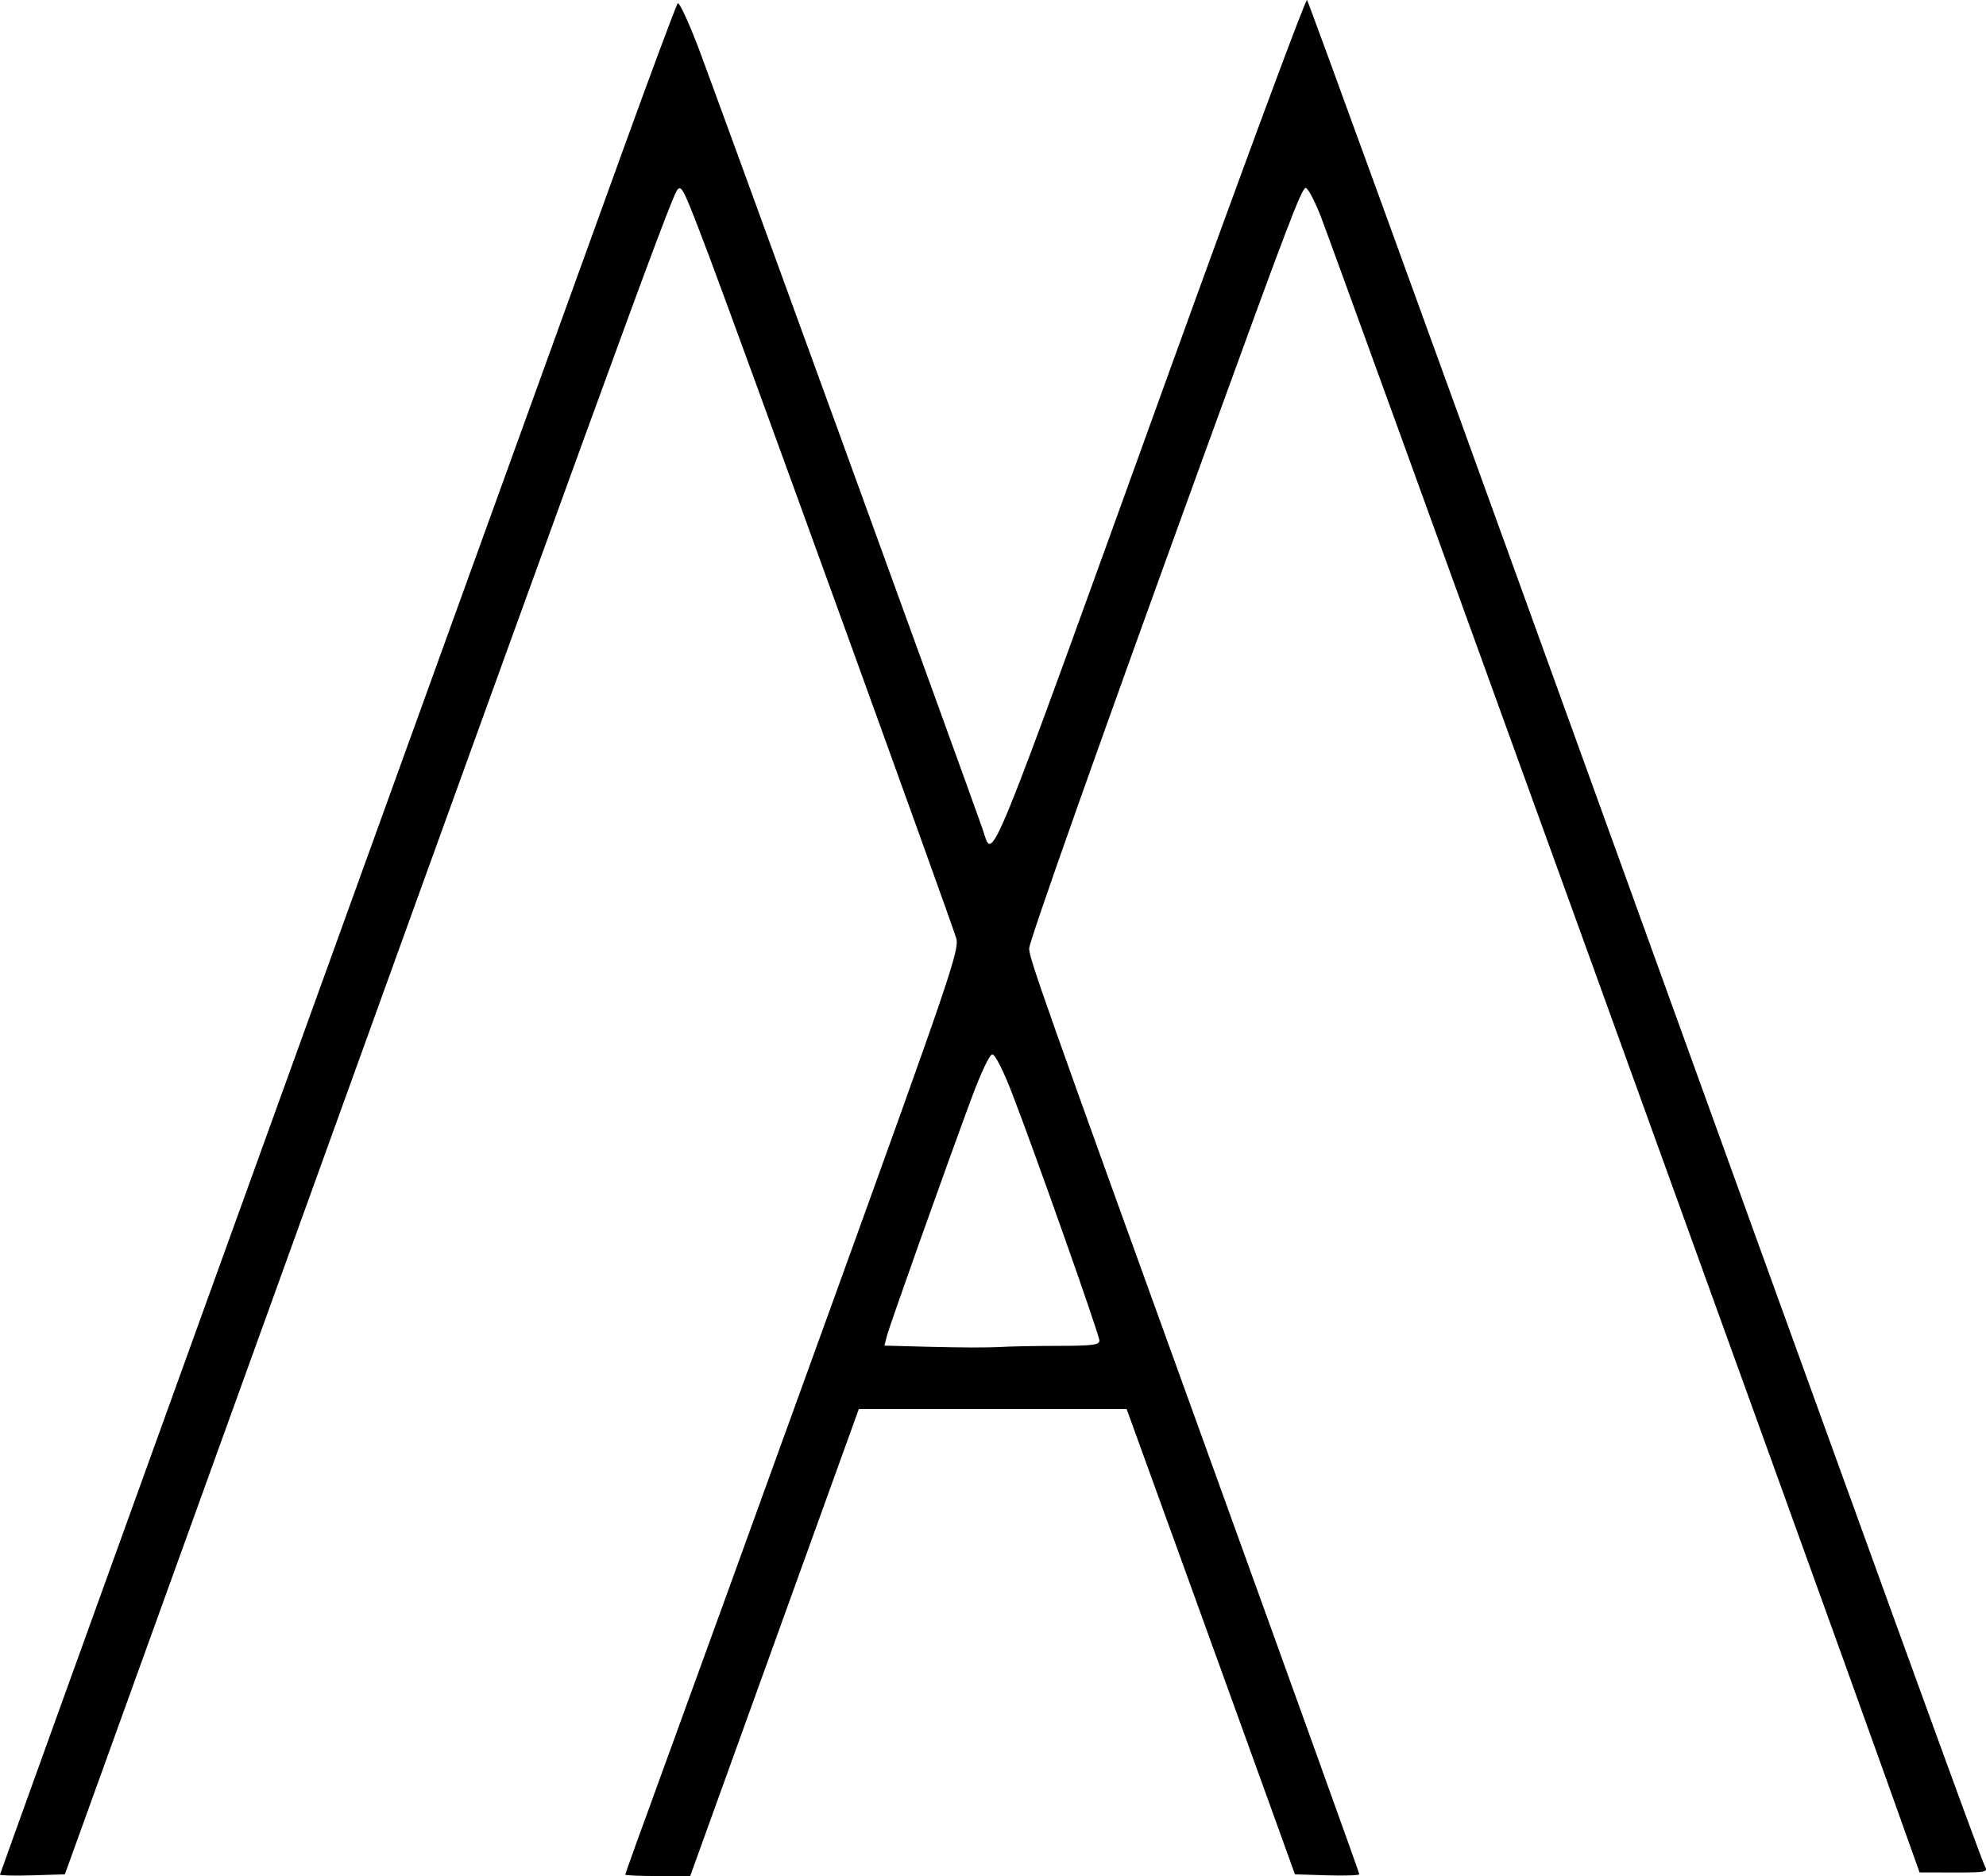 <?xml version="1.0" encoding="UTF-8" standalone="no"?> <svg xmlns="http://www.w3.org/2000/svg" xmlns:svg="http://www.w3.org/2000/svg" version="1.1" id="svg1" width="799.609" height="755.534" viewBox="0 0 799.609 755.534"><defs id="defs1"></defs><g id="g1" transform="matrix(1,0,0,1.008,-11.314,-9.554)"><path style="fill:#000000;stroke-width:1.414" d="m 11.314,764.491 c 0,-0.567 132.35,-367.022 250.312,-693.073 11.819,-32.668 21.974,-59.911 22.567,-60.54 0.593,-0.629 4.42,7.644 8.505,18.385 6.269,16.483 107.92,296.055 114.183,314.038 4.533,13.015 -0.249,24.74 76.141,-186.678 C 512.461,75.144 537,8.959 537.552,9.544 538.105,10.128 583.869,135.977 639.251,289.207 c 134.795,372.95 169.577,468.806 171.223,471.882 1.298,2.424 0.518,2.585 -12.454,2.562 l -13.838,-0.025 -13.23,-37.098 C 744.412,652.111 547.51,107.852 543.011,96.475 c -2.547,-6.442 -5.269,-11.5 -6.049,-11.24 -1.787,0.596 -7.355,15.235 -40.467,106.391 -42.123,115.96 -70.817,196.963 -70.817,199.913 0,3.97 5.509,19.532 72.247,204.102 33.379,92.313 60.689,168.227 60.689,168.698 0,0.471 -5.836,0.674 -12.969,0.45 l -12.969,-0.407 -9.68,-26.87 C 517.672,722.734 502.429,680.573 489.123,643.821 l -24.193,-66.822 -53.92,0.003 -53.92,0.003 -33.941,94.026 -33.941,94.026 -13.081,0.016 c -7.195,0.009 -13.081,-0.249 -13.081,-0.574 0,-0.325 7.055,-19.894 15.678,-43.487 8.623,-23.593 38.929,-107.172 67.347,-185.732 47.67,-131.781 51.561,-143.22 50.277,-147.786 C 394.625,381.382 309.115,145.291 296.974,113.137 286.755,86.07 285.841,84.117 284.174,85.784 281.649,88.309 257.201,155.491 61.93,696.5 l -24.501,67.882 -13.058,0.407 c -7.182,0.224 -13.058,0.089 -13.058,-0.299 z M 437.346,551.556 c 13.758,-0.01 16.617,-0.374 16.617,-2.115 0,-2.303 -25.933,-75.728 -35.344,-100.074 -3.373,-8.724 -6.676,-15.203 -7.752,-15.203 -1.109,0 -4.597,7.358 -8.547,18.031 -10.733,29.005 -32.976,91.561 -33.984,95.577 l -0.926,3.69 19.588,0.513 c 10.774,0.282 22.77,0.306 26.66,0.053 3.889,-0.253 14.549,-0.465 23.688,-0.472 z" id="path85" transform="matrix(1,0,0,0.992,0,0.014)"></path></g></svg> 